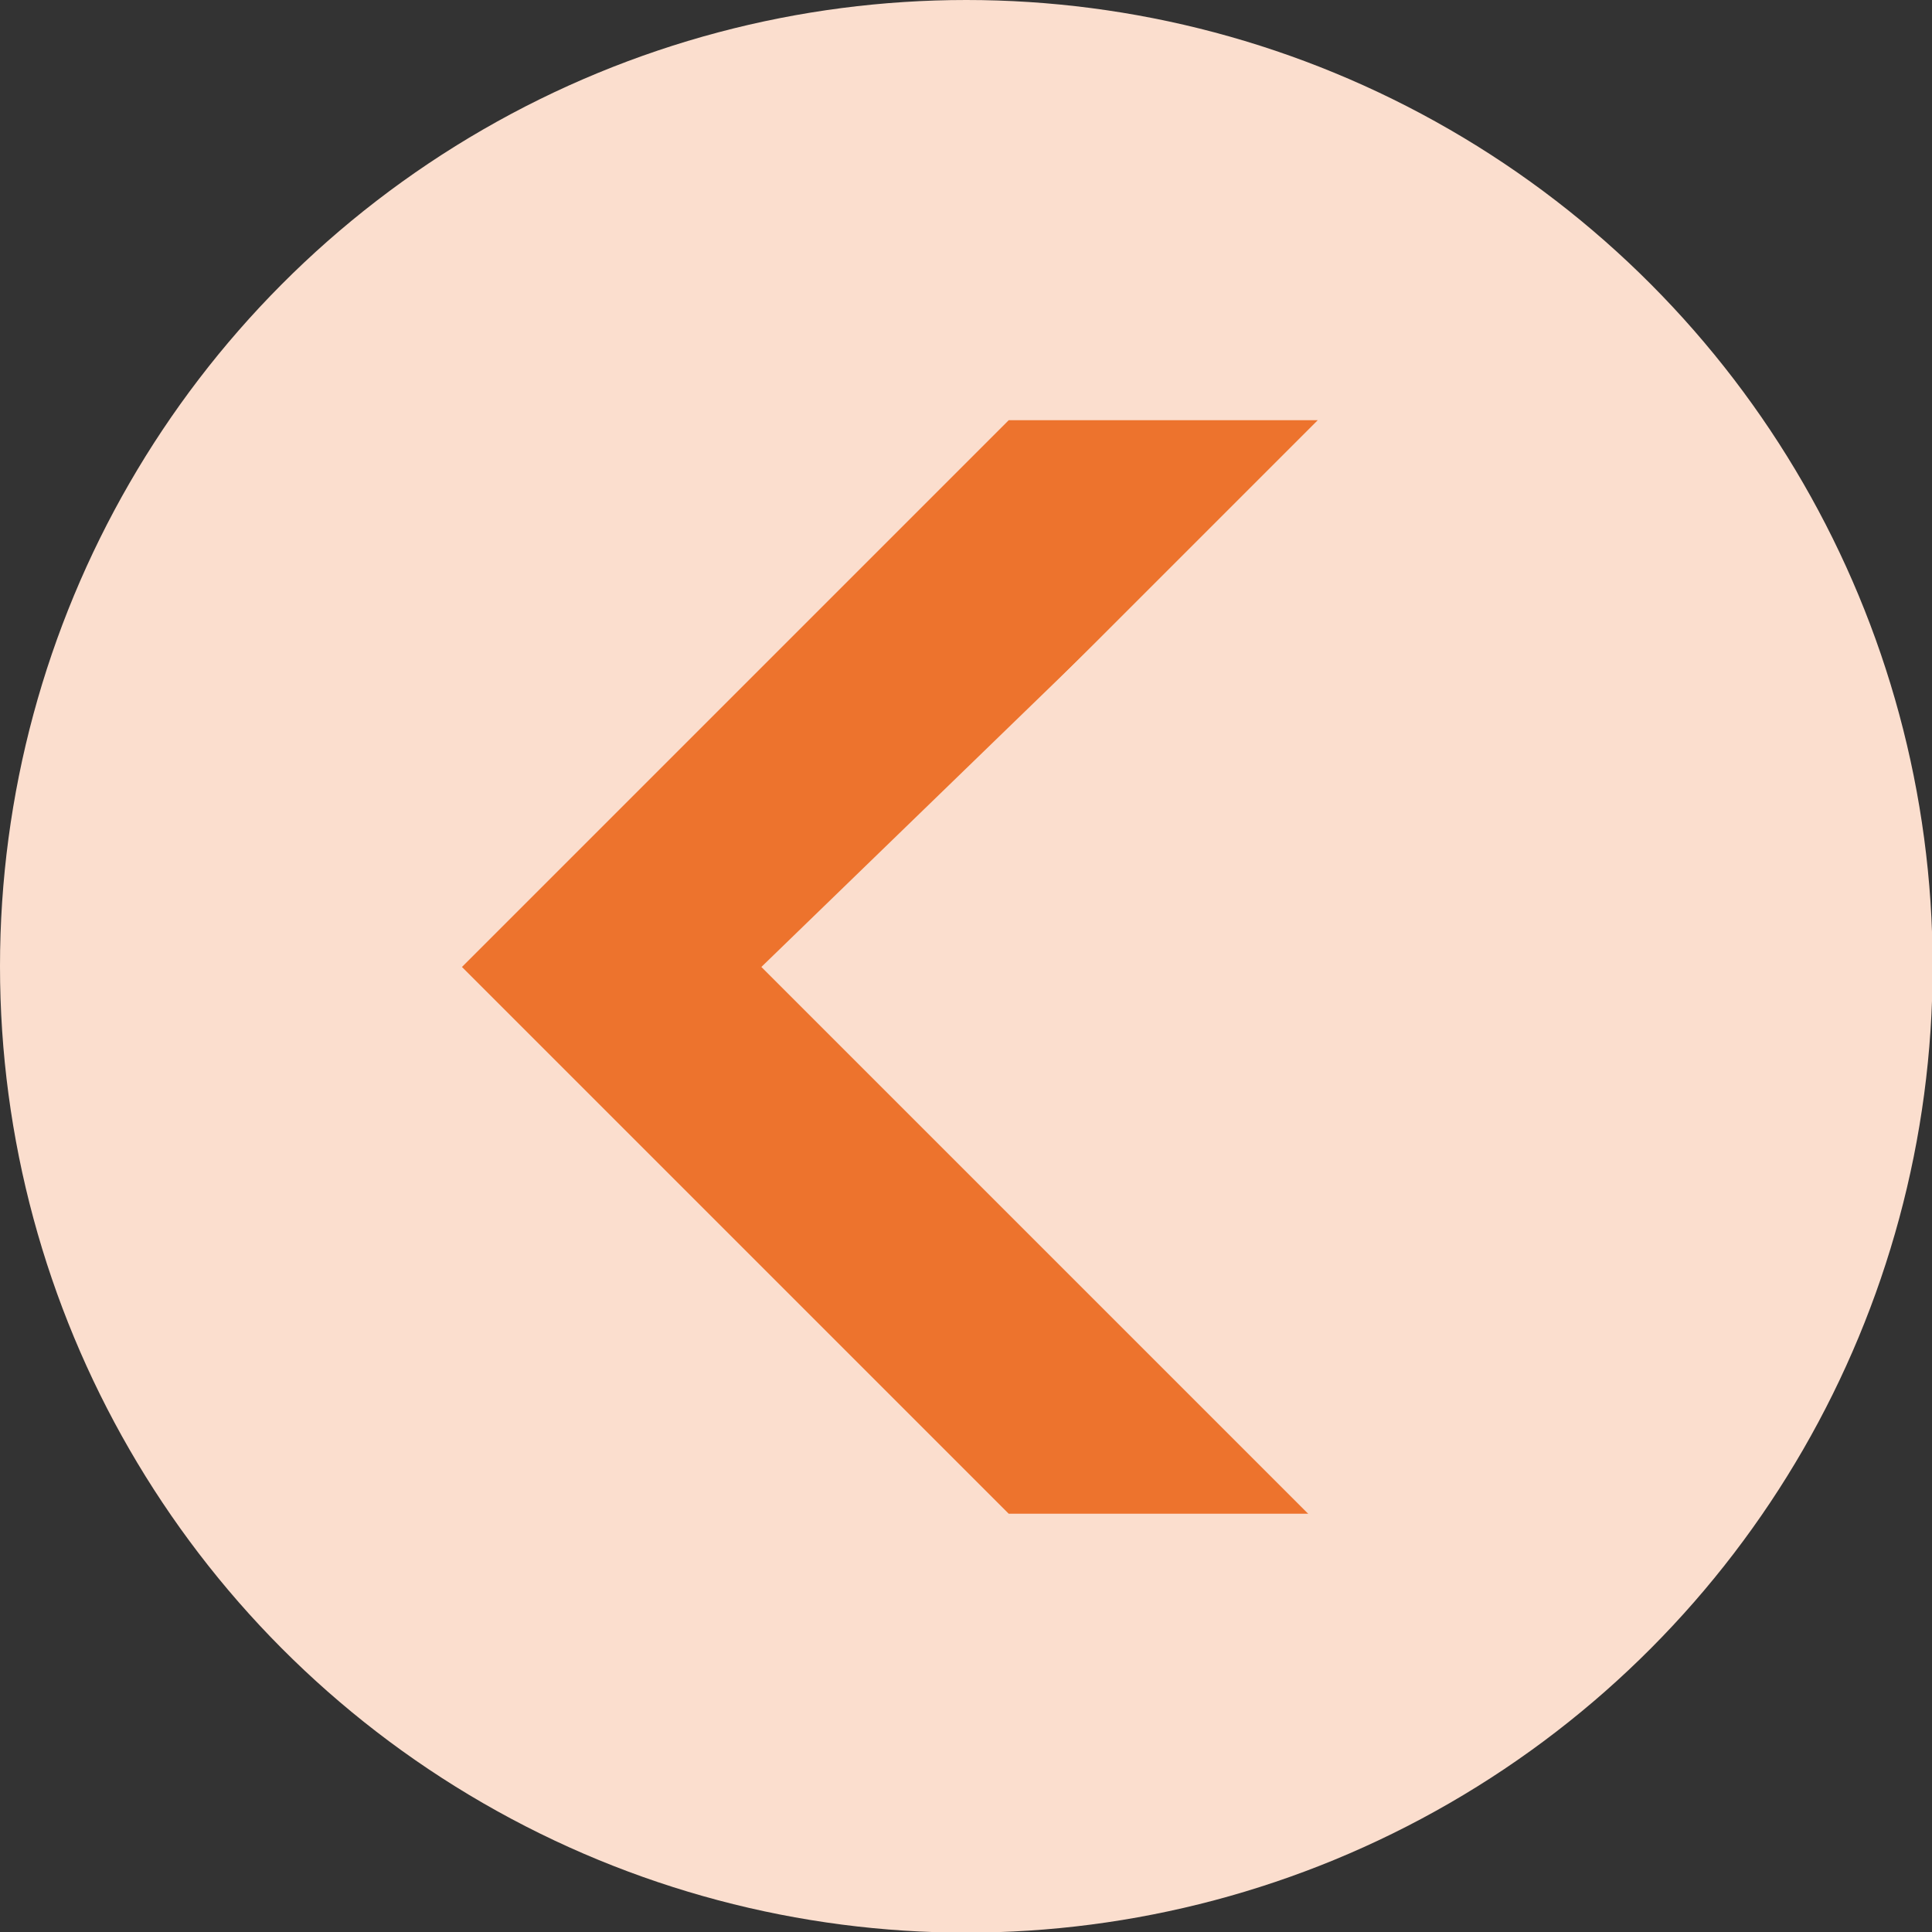 <svg id="Capa_1" data-name="Capa 1" xmlns="http://www.w3.org/2000/svg" viewBox="0 0 30.07 30.07"><rect x="0" y="0" width="30.07" height="30.07" fill="#333333" stroke="none"/><defs><style>.cls-1{fill:#fbdece;}.cls-2{fill:#ed732d;}.cls-3{fill:none;stroke:#fdeee0;stroke-miterlimit:10;stroke-width:0.41px;}</style></defs><title>flecha1</title><circle class="cls-1" cx="15.04" cy="15.04" r="15.04"/><polygon class="cls-2" points="25.4 13.35 22.05 13.35 13.7 13.35 20.51 6.54 15.7 6.54 7.19 15.05 15.7 23.56 20.51 23.56 13.7 16.75 22.05 16.75 25.4 16.75 25.4 13.35"/><path class="cls-3" d="M222.08,189.29" transform="translate(-195.73 -181.7)"/><polygon class="cls-1" points="20.96 6.22 11.85 15.05 21.54 24.74 27.25 17.22 26.86 10.51 20.96 6.22"/></svg>